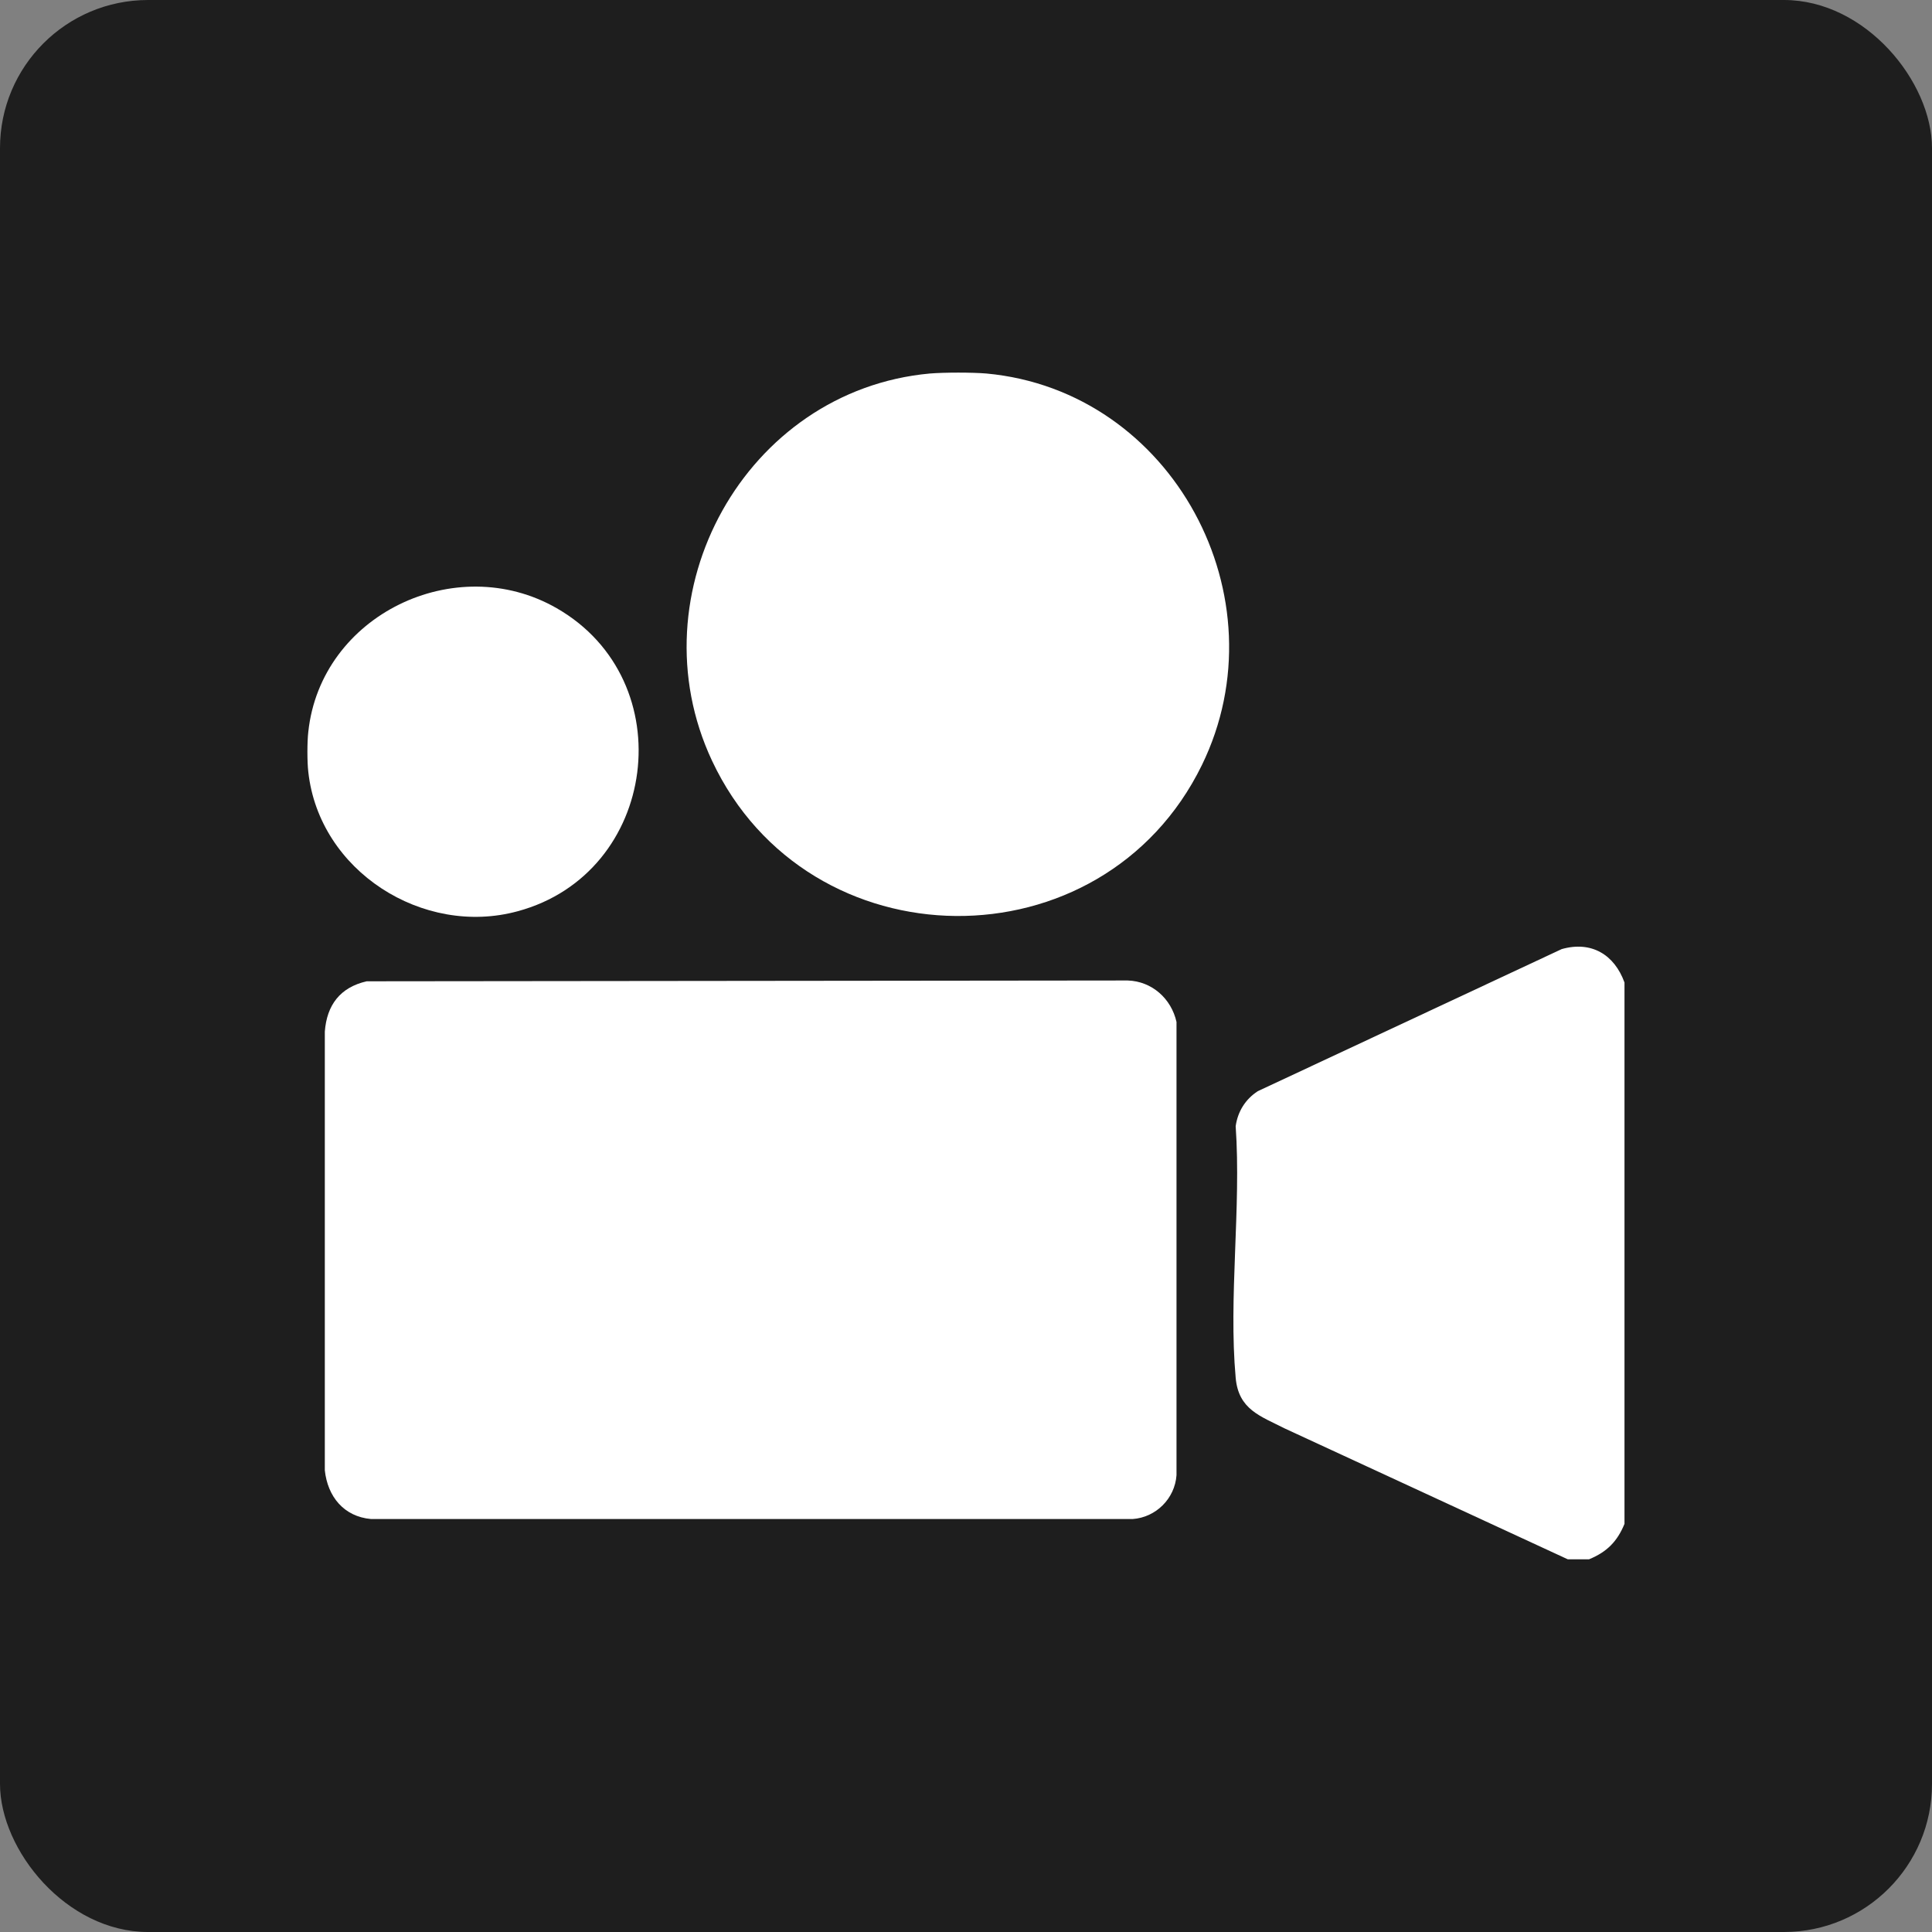 <svg xmlns="http://www.w3.org/2000/svg" id="Layer_1" data-name="Layer 1" viewBox="0 0 48 48"><rect x="0" y="0" width="48" height="48" fill="#808080" stroke="none"/><defs><style>      .cls-1 {        fill: #fff;      }      .cls-2 {        fill: #1e1e1e;      }    </style></defs><rect class="cls-2" y="0" width="48" height="48" rx="3.68" ry="3.68"></rect><g><path class="cls-1" d="M24.51,9.28c4.63.43,7.38,5.57,5.35,9.73-2.47,5.05-9.78,4.98-12.17-.11-1.95-4.16.83-9.2,5.41-9.62.37-.03,1.05-.03,1.41,0Z"></path><path class="cls-1" d="M40.36,24.43v13.43c-.18.44-.44.7-.88.88h-.53l-7.03-3.25c-.61-.31-1.15-.47-1.22-1.26-.18-1.99.14-4.23,0-6.25.05-.36.24-.67.55-.87l7.55-3.53c.74-.21,1.31.14,1.56.83Z"></path><path class="cls-1" d="M7.66,19.18c-.03-.25-.03-.75,0-1,.31-2.9,3.66-4.51,6.17-3.07,3.14,1.8,2.52,6.59-.97,7.53-2.35.64-4.93-1-5.2-3.46Z"></path><path class="cls-1" d="M9.12,24.38l18.9-.02c.6.02,1.08.45,1.21,1.03v11.26c-.04.58-.51,1.05-1.09,1.09H9.22c-.68-.06-1.08-.56-1.15-1.21v-10.9c.05-.66.38-1.1,1.04-1.25Z"></path></g></svg>
